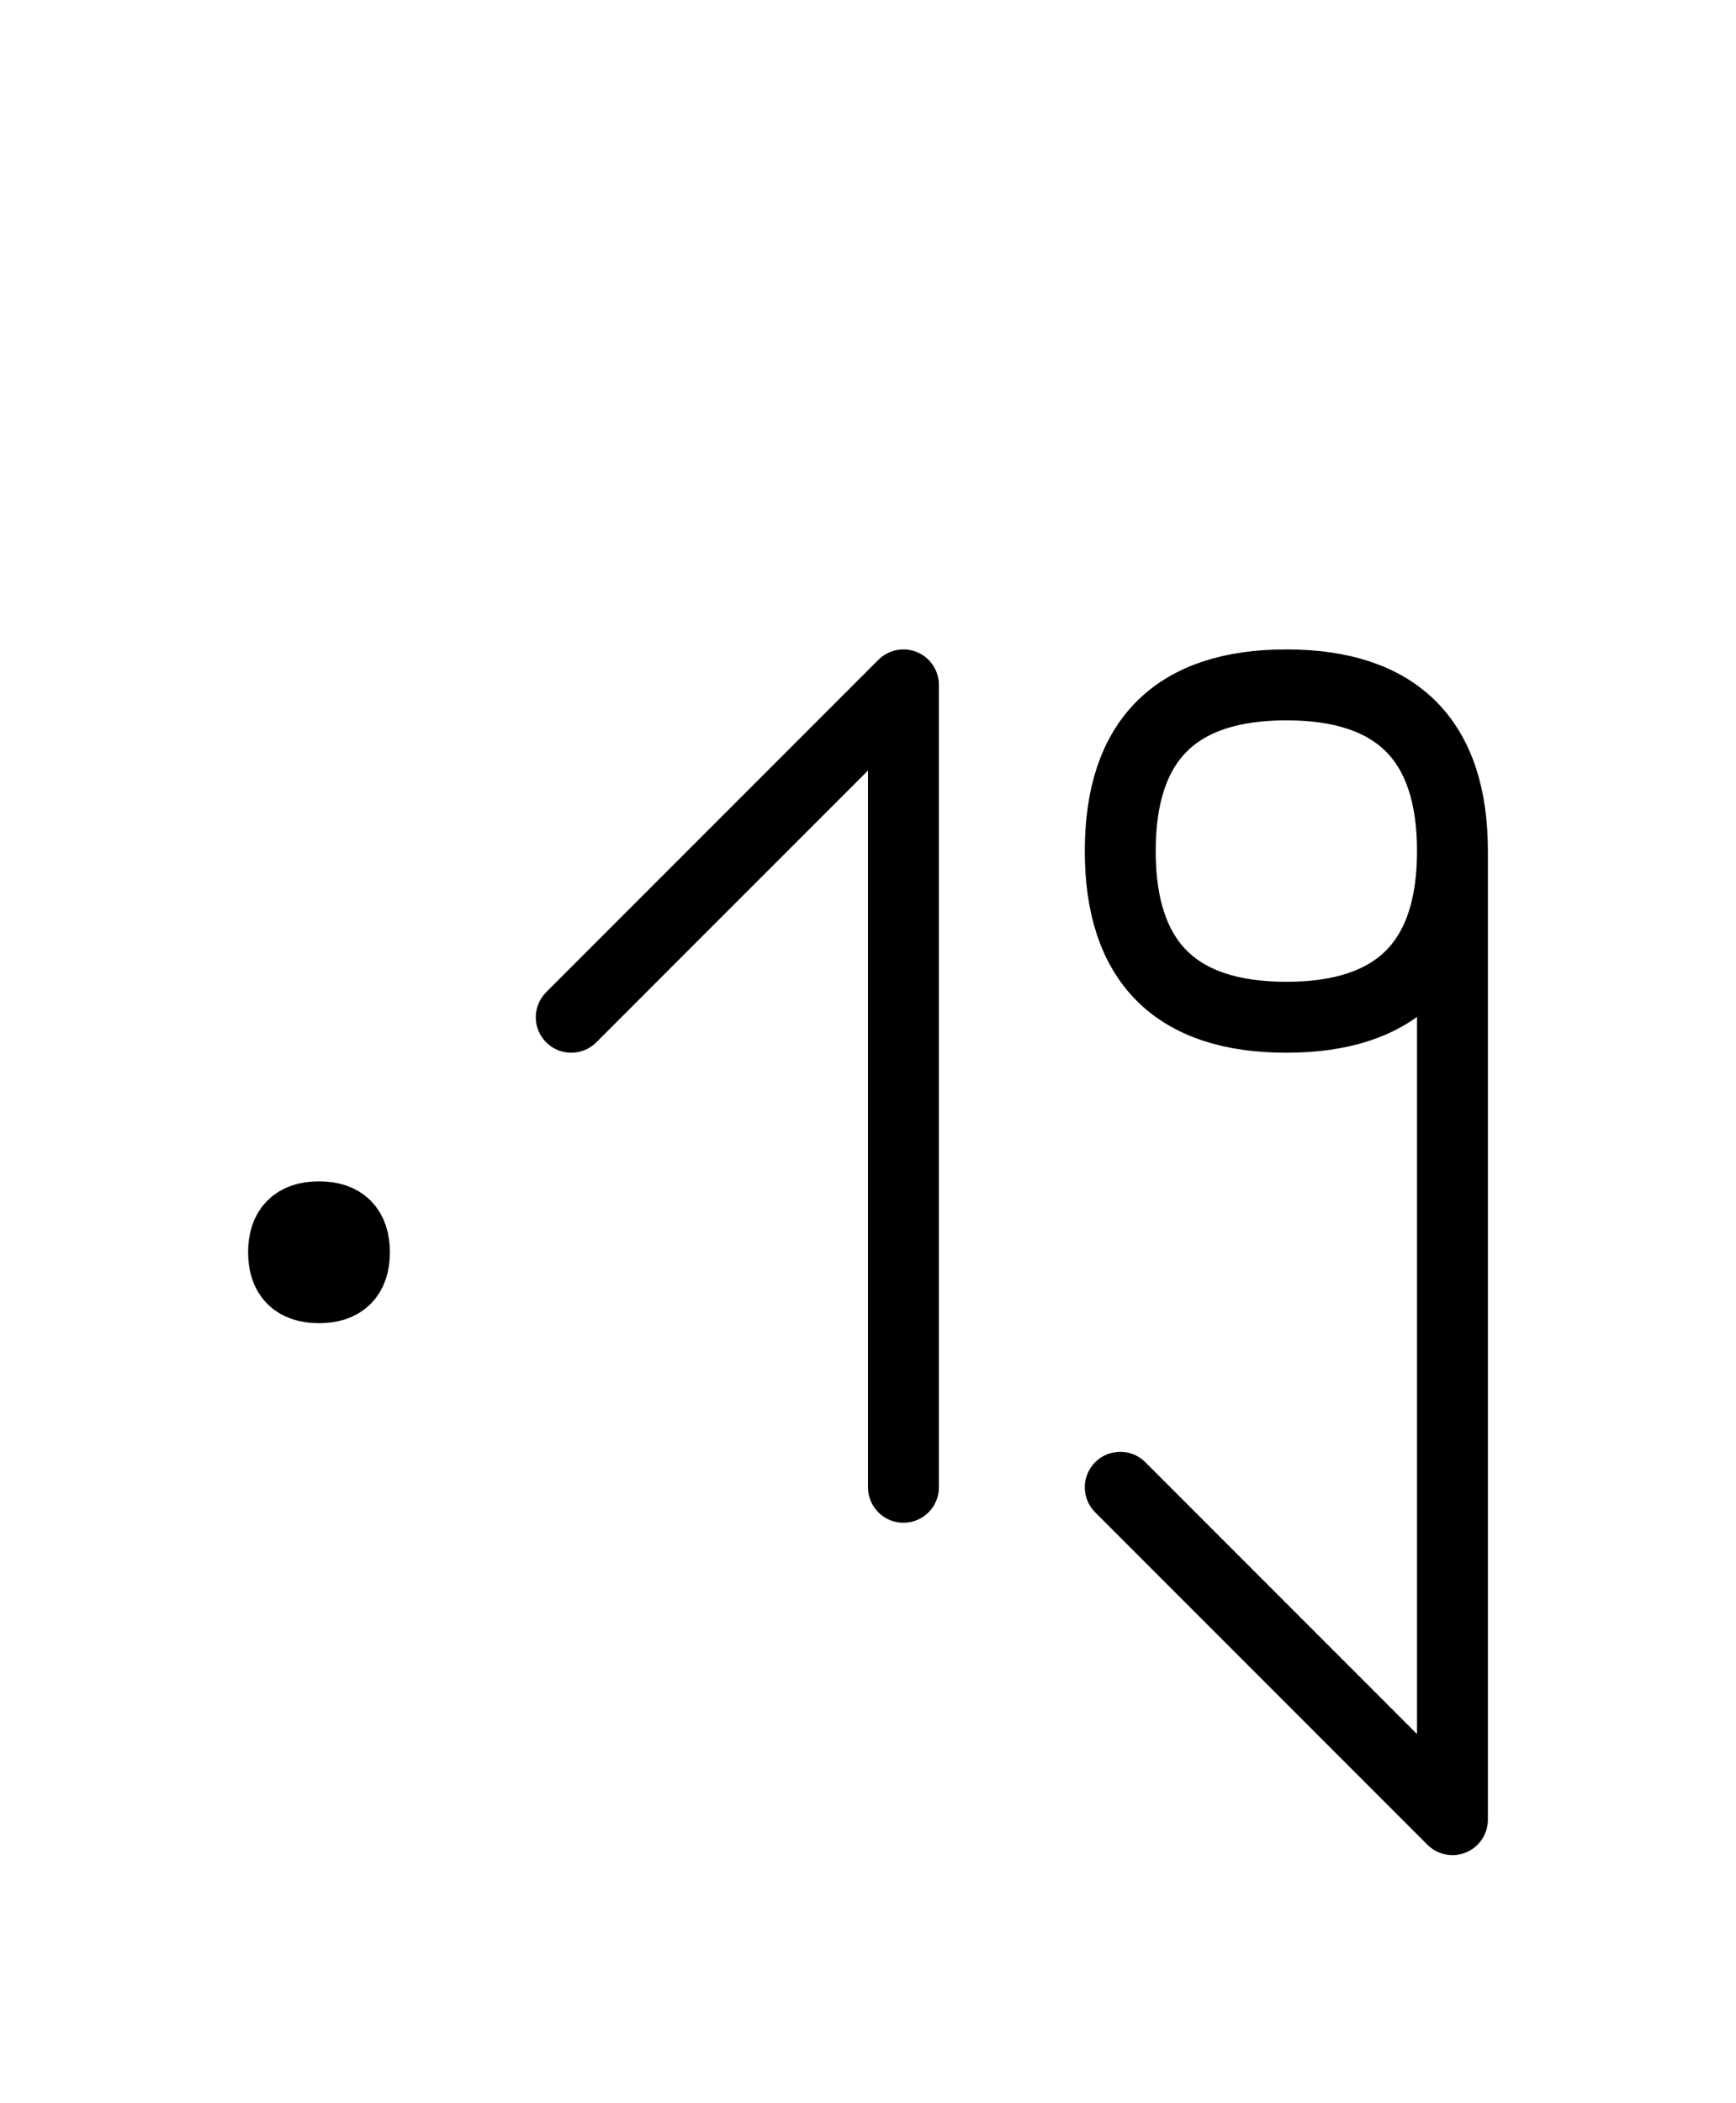 <?xml version="1.0" encoding="UTF-8"?>
<svg xmlns="http://www.w3.org/2000/svg" xmlns:xlink="http://www.w3.org/1999/xlink"
     width="30.612" height="37.071" viewBox="0 0 30.612 37.071">
<defs>
<path d="M25.612,22.071 L25.612,26.213 L25.612,15.0 Q25.612,12.071,22.683,12.071 Q19.754,12.071,19.754,15.0 Q19.754,17.929,22.683,17.929 Q25.612,17.929,25.612,15.0 M25.612,22.071 L25.612,17.929 L25.612,32.071 L19.754,26.213 M15.931,22.071 L15.931,26.213 L15.931,12.071 L10.073,17.929 M5.0,22.071 Q5.0,21.446,5.625,21.446 Q6.25,21.446,6.25,22.071 Q6.25,22.696,5.625,22.696 Q5.0,22.696,5.0,22.071" stroke="black" fill="none" stroke-width="1.25" stroke-linecap="round" stroke-linejoin="round" id="d0" />
</defs>
<use xlink:href="#d0" x="0" y="0" />
</svg>